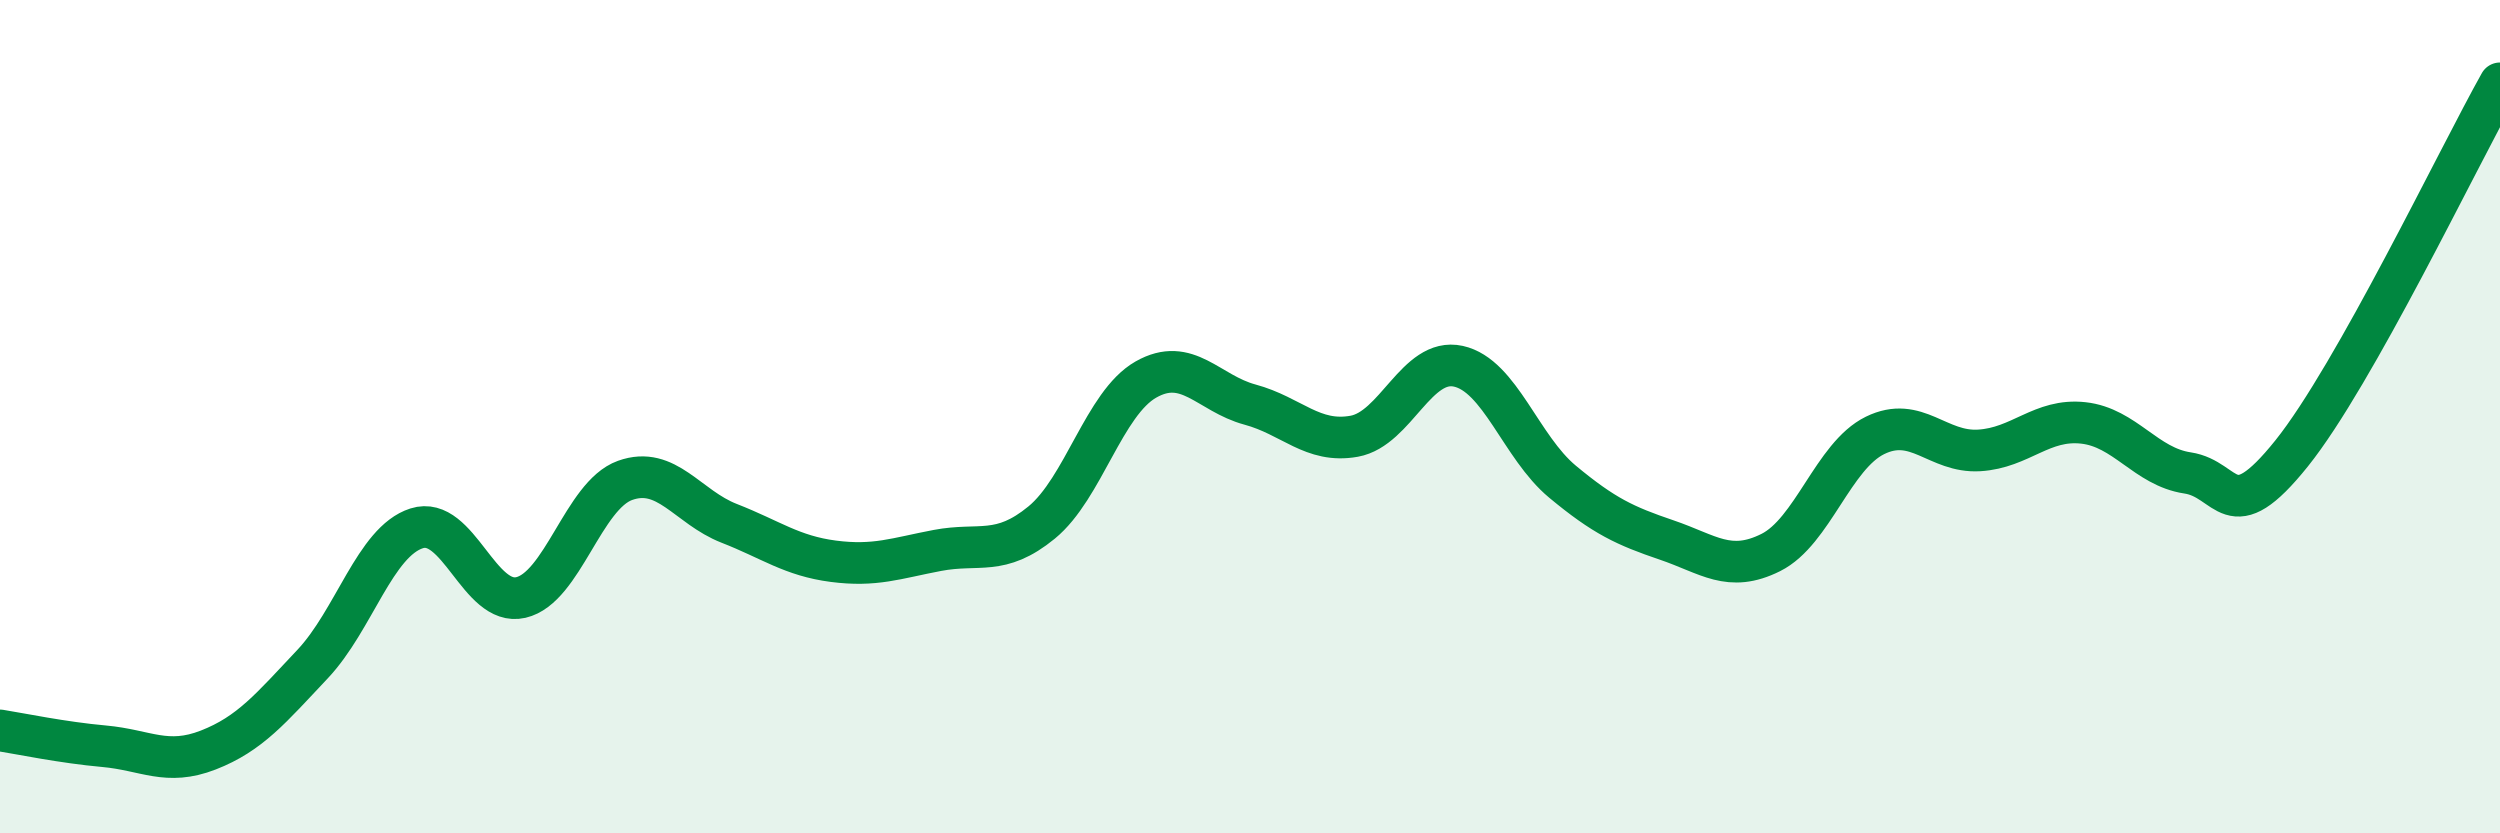 
    <svg width="60" height="20" viewBox="0 0 60 20" xmlns="http://www.w3.org/2000/svg">
      <path
        d="M 0,17.53 C 0.5,17.61 1.5,17.82 2.5,17.91 C 3.5,18 4,18.39 5,18 C 6,17.61 6.5,17 7.5,15.94 C 8.5,14.88 9,13 10,12.68 C 11,12.36 11.5,14.57 12.5,14.34 C 13.5,14.11 14,11.89 15,11.53 C 16,11.17 16.5,12.17 17.5,12.56 C 18.5,12.95 19,13.34 20,13.47 C 21,13.6 21.5,13.4 22.5,13.21 C 23.5,13.02 24,13.36 25,12.54 C 26,11.72 26.5,9.68 27.5,9.11 C 28.5,8.54 29,9.44 30,9.71 C 31,9.98 31.5,10.65 32.5,10.47 C 33.5,10.29 34,8.57 35,8.79 C 36,9.01 36.5,10.73 37.5,11.56 C 38.5,12.39 39,12.62 40,12.96 C 41,13.3 41.5,13.76 42.5,13.26 C 43.5,12.76 44,10.94 45,10.45 C 46,9.96 46.5,10.87 47.5,10.81 C 48.5,10.75 49,10.04 50,10.15 C 51,10.26 51.5,11.2 52.5,11.35 C 53.5,11.5 53.5,12.75 55,10.88 C 56.5,9.01 59,3.78 60,2L60 20L0 20Z"
        fill="#008740"
        opacity="0.1"
        stroke-linecap="round"
        stroke-linejoin="round"
      />
      <path
        d="M 0,17.53 C 0.5,17.61 1.5,17.82 2.5,17.91 C 3.5,18 4,18.39 5,18 C 6,17.61 6.5,17 7.5,15.94 C 8.5,14.88 9,13 10,12.68 C 11,12.36 11.5,14.57 12.5,14.34 C 13.5,14.11 14,11.89 15,11.53 C 16,11.17 16.5,12.17 17.5,12.56 C 18.5,12.95 19,13.34 20,13.47 C 21,13.6 21.5,13.4 22.5,13.21 C 23.5,13.02 24,13.36 25,12.54 C 26,11.72 26.5,9.68 27.5,9.11 C 28.5,8.54 29,9.44 30,9.71 C 31,9.98 31.5,10.65 32.5,10.47 C 33.5,10.29 34,8.57 35,8.79 C 36,9.01 36.5,10.73 37.5,11.56 C 38.5,12.39 39,12.62 40,12.96 C 41,13.3 41.5,13.76 42.5,13.26 C 43.5,12.76 44,10.94 45,10.45 C 46,9.96 46.5,10.87 47.5,10.81 C 48.5,10.75 49,10.04 50,10.15 C 51,10.26 51.5,11.2 52.5,11.35 C 53.5,11.5 53.5,12.75 55,10.88 C 56.5,9.01 59,3.78 60,2"
        stroke="#008740"
        stroke-width="1"
        fill="none"
        stroke-linecap="round"
        stroke-linejoin="round"
      />
    </svg>
  